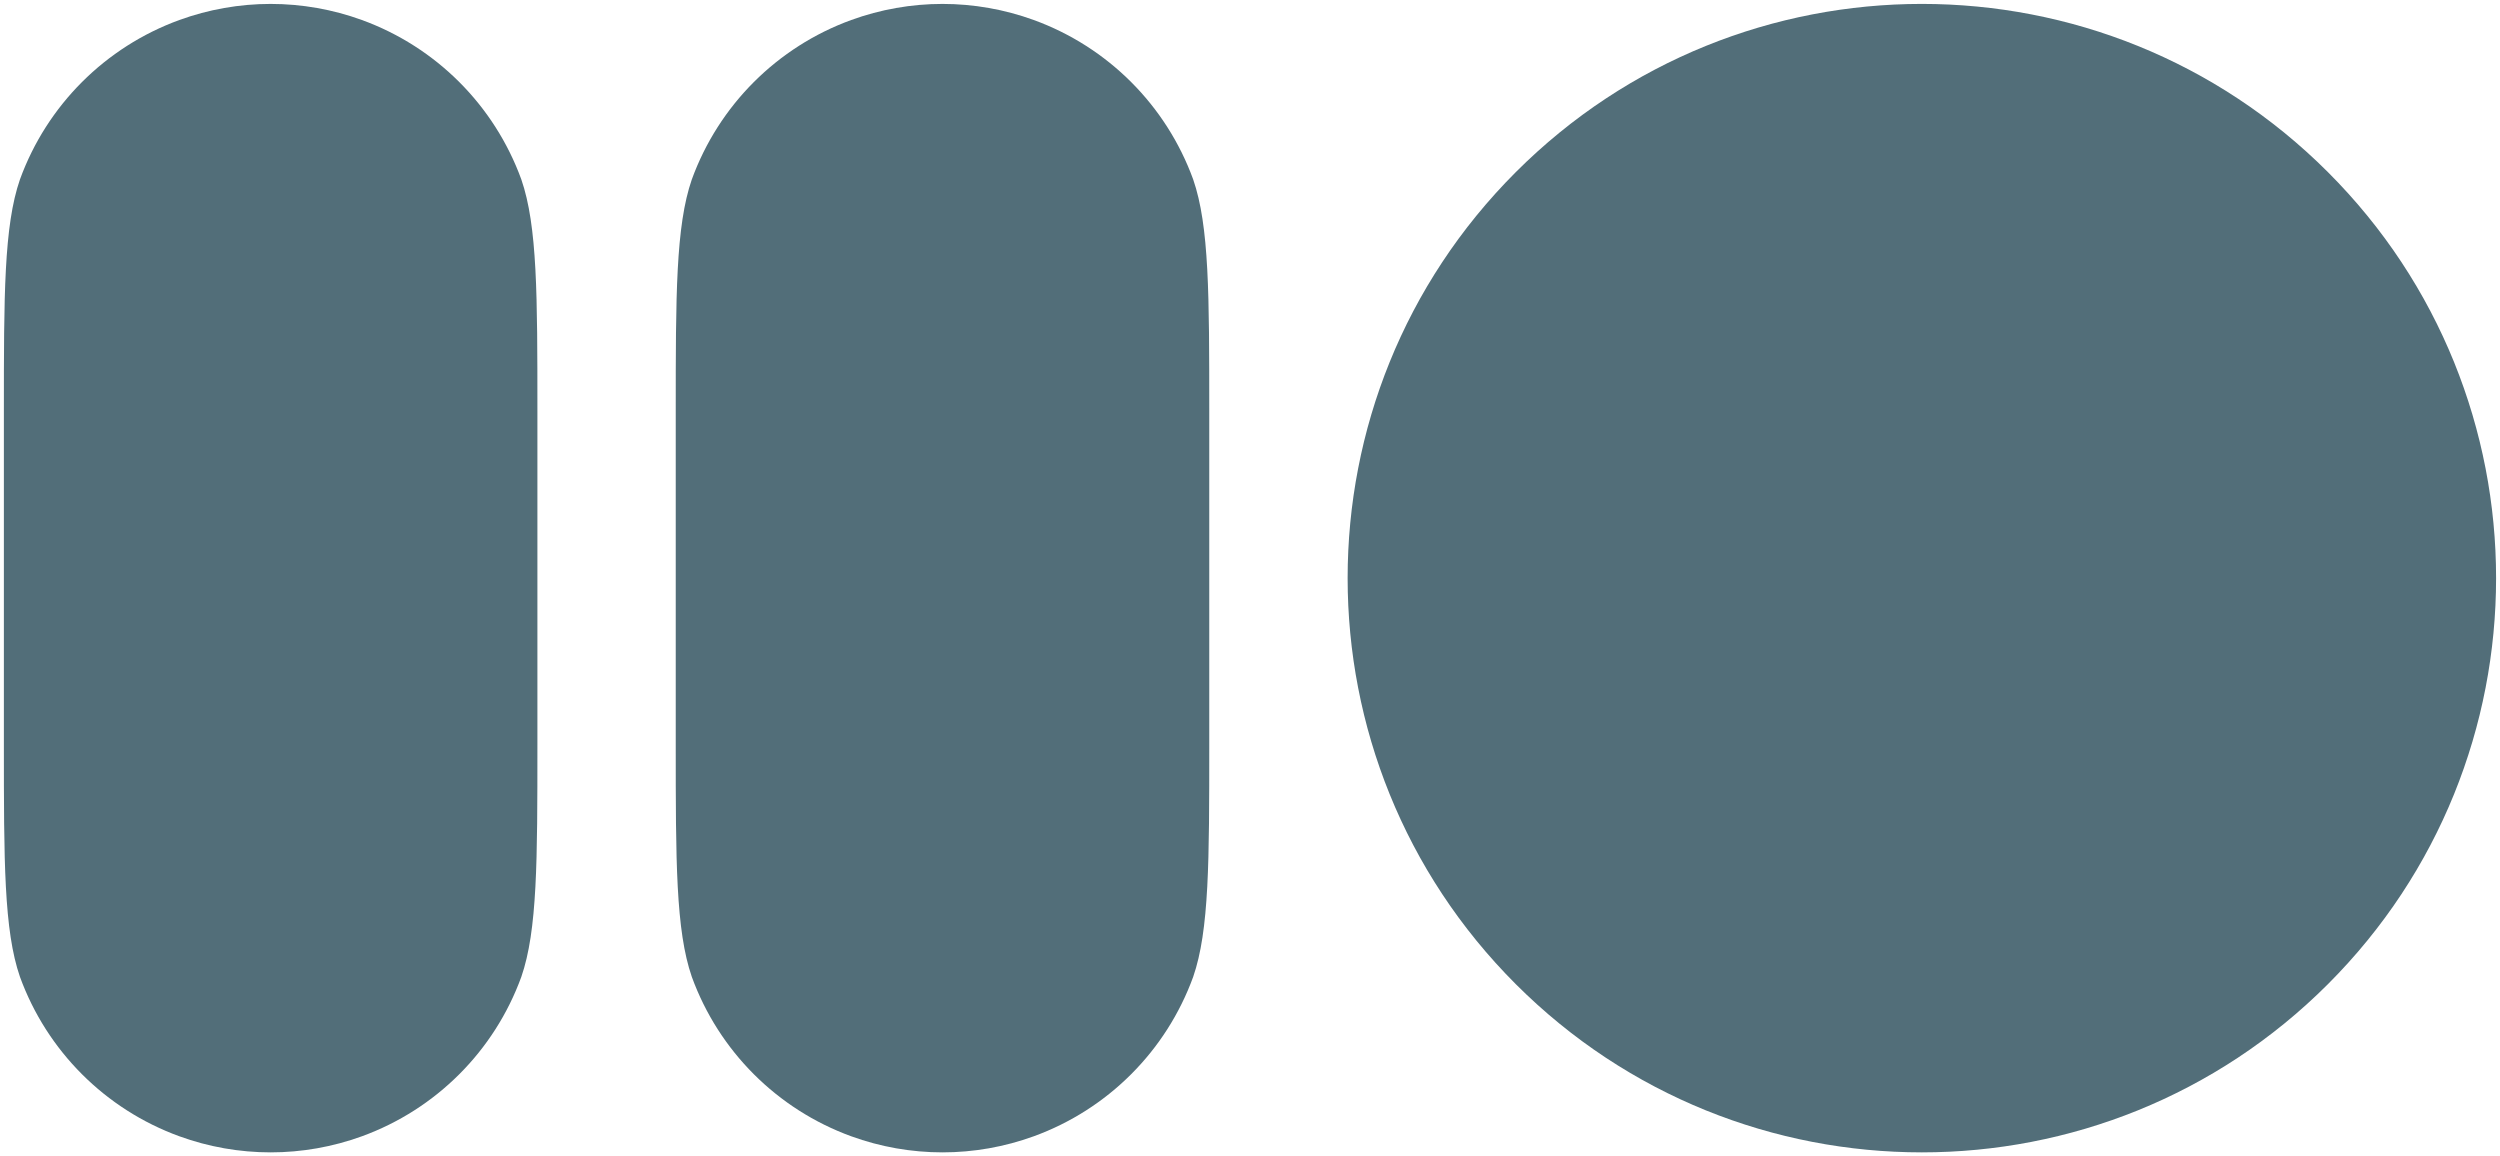 <?xml version="1.0" encoding="UTF-8"?> <svg xmlns="http://www.w3.org/2000/svg" xmlns:xlink="http://www.w3.org/1999/xlink" id="Laag_1" version="1.1" viewBox="0 0 637.56 294.88"><defs><style> .st0 { fill: none; } .st1 { clip-path: url(#clippath-1); } .st2 { clip-path: url(#clippath-2); } .st3 { clip-path: url(#clippath); } .st4 { fill: #526e79; } </style><clipPath id="clippath"><rect class="st0" width="138.05" height="294.88"></rect></clipPath><clipPath id="clippath-1"><rect class="st0" x="171.34" width="138.05" height="294.88"></rect></clipPath><clipPath id="clippath-2"><rect class="st0" x="342.68" width="294.88" height="294.88"></rect></clipPath></defs><g class="st3"><path class="st4" d="M69.02,1c7.93,0,15.81,1.39,23.27,4.1,18.9,6.88,33.78,21.76,40.66,40.66,4.1,11.85,4.1,29.61,4.1,59.23v84.9c0,29.61,0,47.38-4.1,59.23-6.88,18.9-21.76,33.78-40.66,40.66-7.46,2.71-15.33,4.1-23.27,4.1s-15.81-1.39-23.27-4.1c-18.9-6.88-33.78-21.76-40.66-40.66-4.1-11.85-4.1-29.61-4.1-59.23v-84.9c0-29.61,0-47.38,4.1-59.23C11.97,26.86,26.85,11.98,45.75,5.1c7.46-2.71,15.33-4.1,23.27-4.1"></path></g><g class="st1"><path class="st4" d="M240.36,1c7.93,0,15.81,1.39,23.27,4.1,18.9,6.88,33.78,21.76,40.66,40.66,4.1,11.85,4.1,29.61,4.1,59.23v84.9c0,29.61,0,47.38-4.1,59.23-6.88,18.9-21.76,33.78-40.66,40.66-7.46,2.71-15.33,4.1-23.27,4.1s-15.81-1.39-23.27-4.1c-18.9-6.88-33.78-21.76-40.66-40.66-4.1-11.85-4.1-29.61-4.1-59.23v-84.9c0-29.61,0-47.38,4.1-59.23,6.88-18.9,21.76-33.78,40.66-40.66,7.46-2.71,15.33-4.1,23.27-4.1"></path></g><g class="st2"><path class="st4" d="M593.67,43.89c57.19,57.19,57.19,149.91,0,207.1s-149.91,57.19-207.1,0c-57.19-57.19-57.19-149.91,0-207.1,57.19-57.19,149.91-57.19,207.1,0"></path></g></svg> 